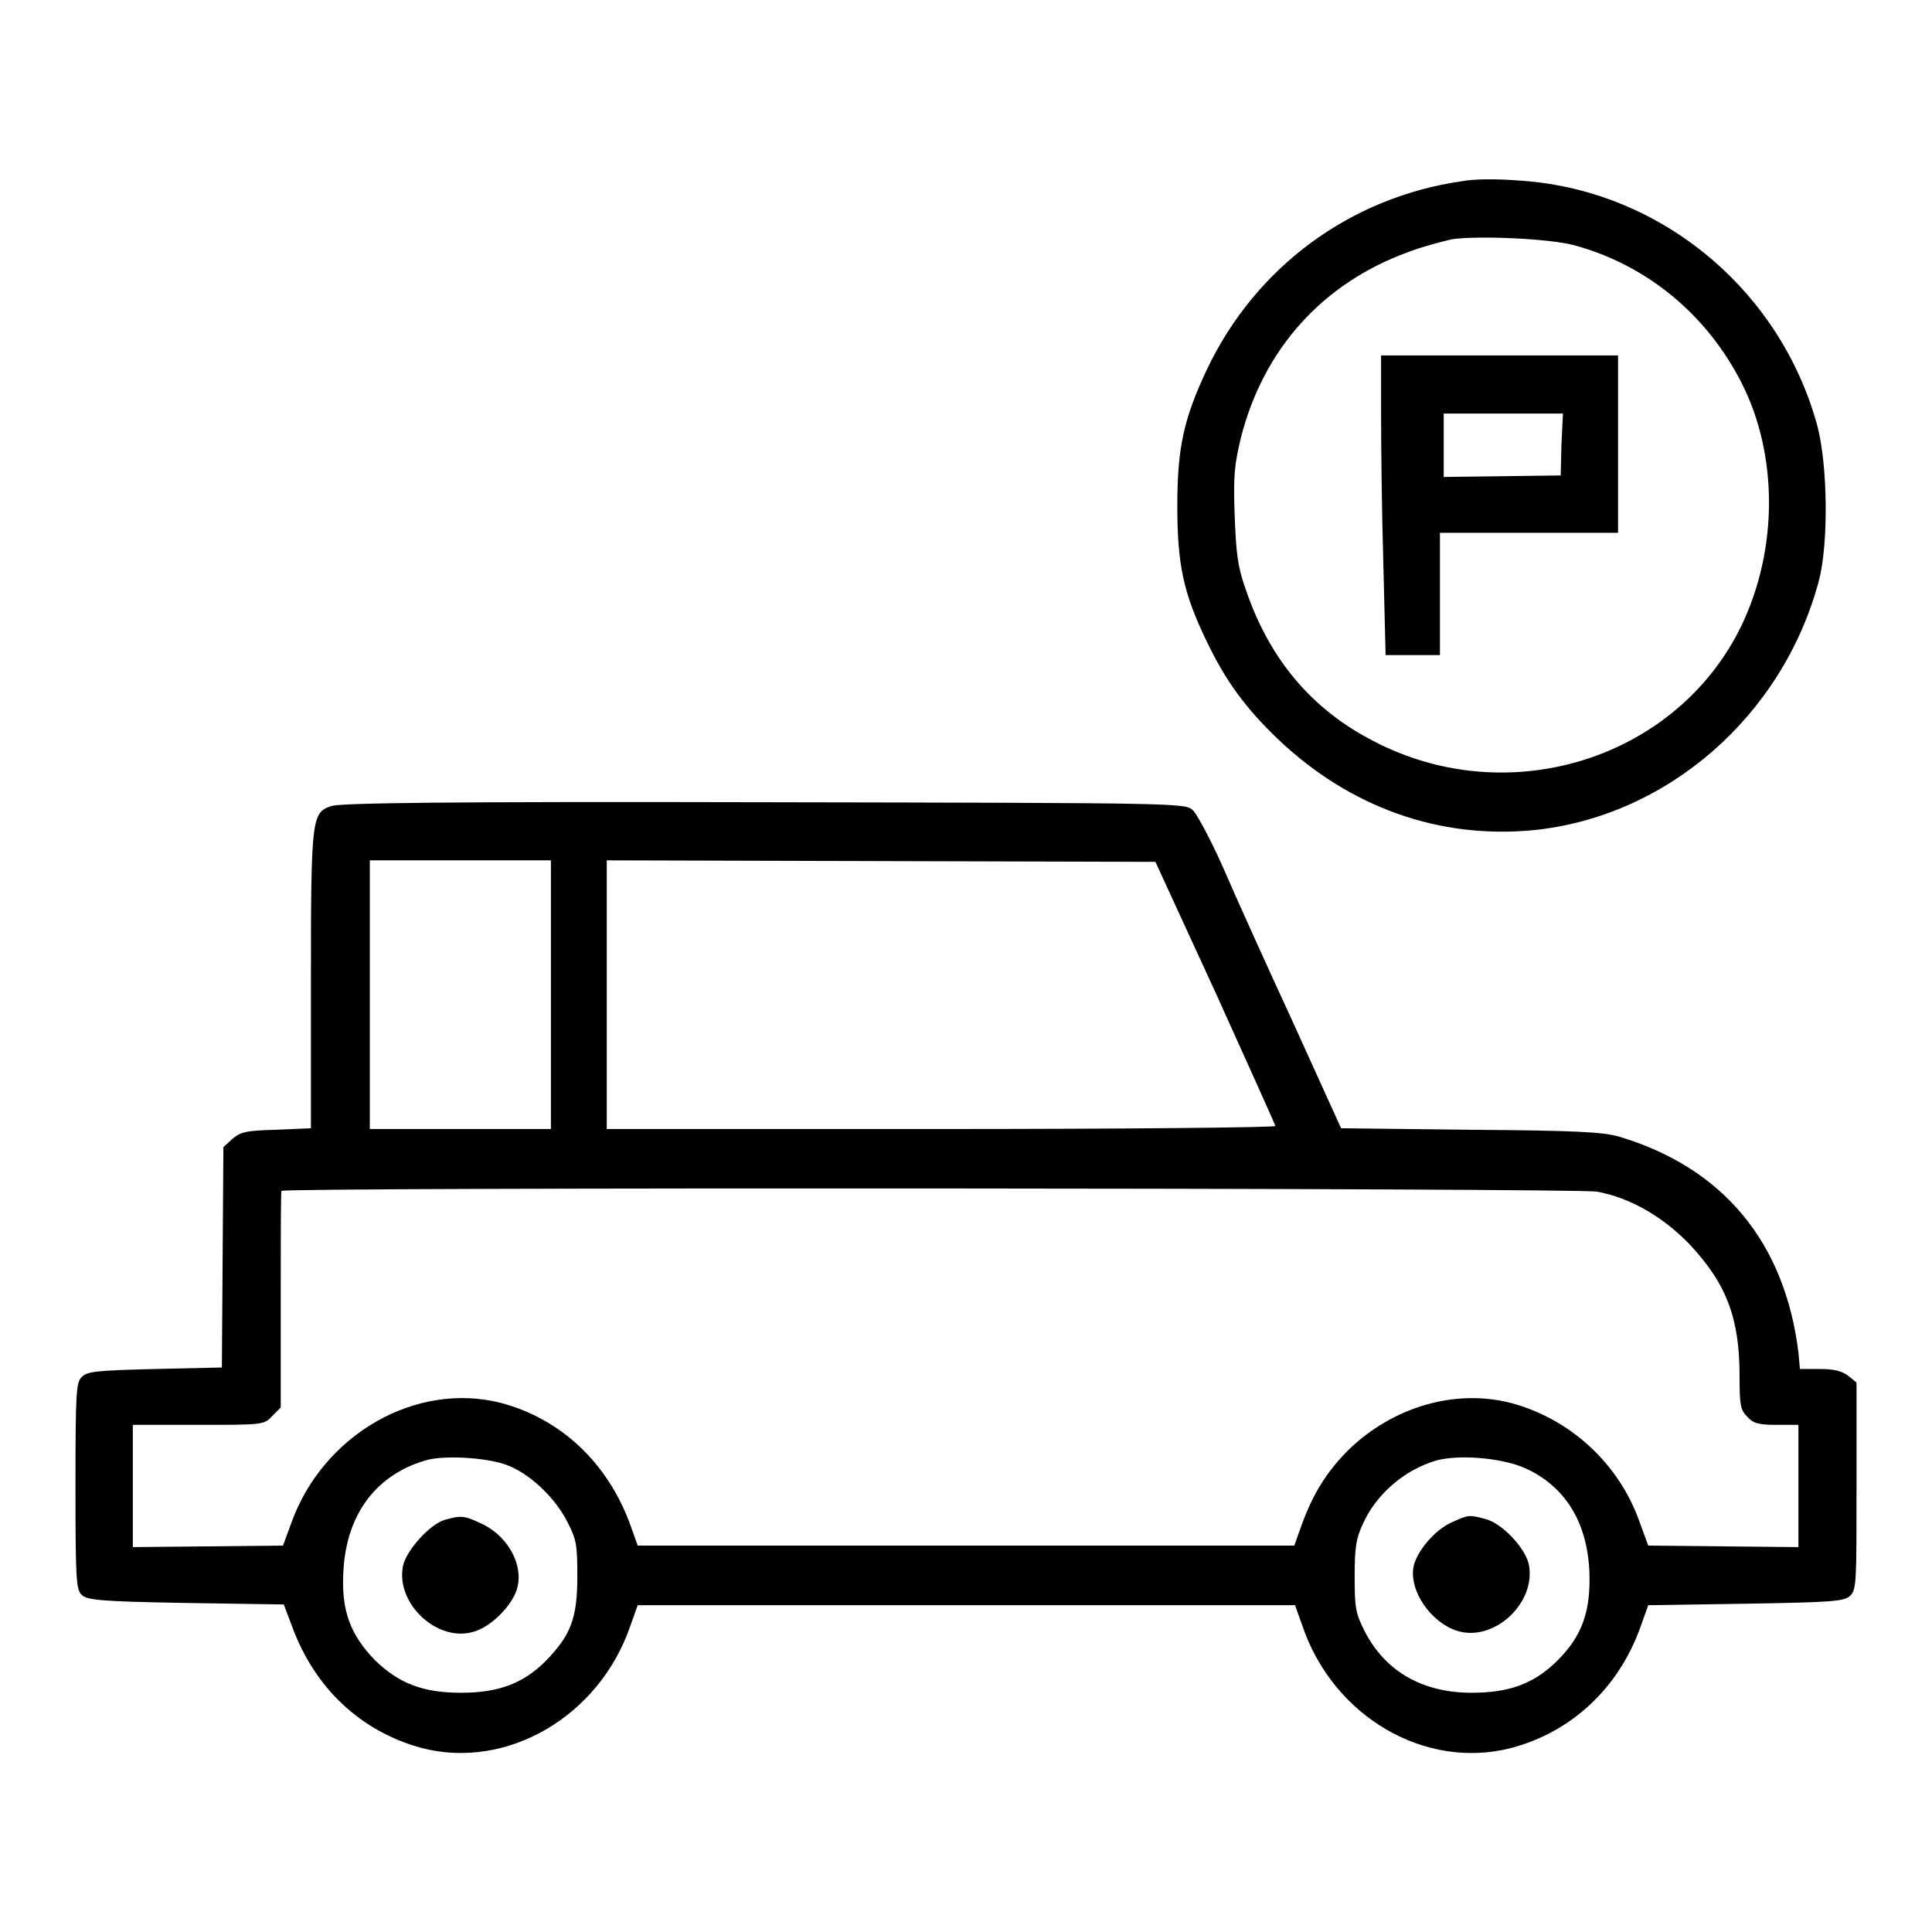 <?xml version="1.0" encoding="utf-8"?>
<!-- Svg Vector Icons : http://www.onlinewebfonts.com/icon -->
<!DOCTYPE svg PUBLIC "-//W3C//DTD SVG 1.1//EN" "http://www.w3.org/Graphics/SVG/1.1/DTD/svg11.dtd">
<svg version="1.1" xmlns="http://www.w3.org/2000/svg" xmlns:xlink="http://www.w3.org/1999/xlink" x="0px" y="0px" viewBox="0 0 256 256" enable-background="new 0 0 256 256" xml:space="preserve">
<g><g><g><path fill="#000000" d="M193.8,24c-14.8,2.1-27.4,11.3-33.9,25c-3,6.4-3.9,10.2-3.9,18c0,7.8,0.8,11.6,3.9,18c2.5,5.2,5.1,8.8,9.5,13c9.5,9,21.3,13.2,33.8,12c17.7-1.8,33-15.1,37.8-33c1.3-4.9,1.2-15.3-0.2-20.6c-5-18.3-21.2-31.5-39.9-32.5C198.5,23.7,195.3,23.7,193.8,24z M208.6,32.5c9.6,2.6,17.6,9.2,22.2,18.3c4.8,9.5,4.8,21.9,0,32c-8.5,17.7-30.8,24.8-48.8,15.4c-8.2-4.2-13.8-10.9-16.9-20c-1.1-3.1-1.3-4.7-1.5-9.9c-0.2-5.4,0-6.8,0.8-10.2c3-11.9,10.9-20.6,22.2-24.7c1.8-0.7,4.5-1.4,5.8-1.7C195.8,31.2,205.3,31.6,208.6,32.5z"/><path fill="#000000" d="M183,54.8c0,4.3,0.1,13.2,0.3,19.9l0.3,12.1h3.6h3.6v-8.1v-8.1h11.8h11.8V58.9V47.1h-15.7H183L183,54.8L183,54.8z M206.9,58.9l-0.1,4.1l-7.7,0.1l-7.8,0.1v-4.2v-4.2h7.9h7.9L206.9,58.9z"/><path fill="#000000" d="M43.9,106.8c-2.6,0.9-2.7,1.5-2.7,23.3l0,19.4l-4.6,0.2c-4.1,0.1-4.7,0.3-5.8,1.2l-1.2,1.1l-0.1,14.6l-0.1,14.6l-8.9,0.2c-7.7,0.2-9,0.3-9.7,1.1c-0.7,0.7-0.8,2-0.8,14.4s0.1,13.7,0.8,14.4s2.1,0.9,13.8,1.1l13,0.2l1.1,2.9c3,8.2,9.1,13.9,17.1,16.1c11.4,3,23.6-4.2,27.7-16.1l1-2.8H128h43.6l1,2.8c4.1,12,16.3,19.1,27.7,16.1c7.9-2.1,14.2-7.9,17.1-16.1l1-2.8l13-0.2c11.6-0.2,13-0.3,13.8-1.1s0.8-2,0.8-14.5v-13.7l-1.1-0.9c-0.8-0.6-1.8-0.9-3.7-0.9h-2.7l-0.2-2.2c-1.8-14.6-10-24.5-23.8-28.6c-2.1-0.6-5.6-0.8-19.7-0.9l-17.1-0.2l-6.4-14.1c-3.6-7.8-7.8-17.1-9.3-20.6c-1.6-3.6-3.4-6.9-3.9-7.4c-1-1-1.1-1-56.7-1.1C58.9,106.2,45.2,106.4,43.9,106.8z M73,131.8v17.8H61H49v-17.8V114h12h12V131.8z M161.1,131.6c4.3,9.5,7.9,17.5,7.9,17.6c0,0.2-19.9,0.4-44.3,0.4H80.4v-17.8V114l36.4,0.1l36.3,0.1L161.1,131.6z M211.6,157.9c4.4,0.8,8.7,3.3,12.2,6.9c5,5.3,6.7,9.9,6.7,17.5c0,3.8,0.1,4.5,1,5.4c0.8,0.9,1.5,1.1,3.9,1.1h2.9v8.1v8.1l-9.9-0.1l-10-0.1l-1.1-3c-2.7-7.8-9.2-13.8-17.1-15.9c-7.4-1.9-15.6,0.5-21.5,6.2c-2.9,2.9-4.7,5.8-6.2,9.9l-1,2.8H128H84.5l-1-2.8c-3-8.2-9.2-14-17.1-16.1c-11.3-2.9-23.6,4.2-27.8,15.9l-1.1,3l-10,0.1l-9.9,0.1v-8.1v-8.1h8.7c8.6,0,8.7,0,9.8-1.2l1.1-1.1v-14.2c0-7.8,0-14.4,0.1-14.5C37.6,157.3,208.7,157.4,211.6,157.9z M67.6,194.3c3,1.3,6.1,4.4,7.6,7.4c1.2,2.3,1.3,3.1,1.3,7.2c0,5.6-0.9,7.8-4.2,11.2c-3,3-6.3,4.2-11.2,4.2c-5,0-8.2-1.2-11.4-4.3c-3.3-3.4-4.5-6.6-4.2-11.8c0.4-7.7,4.5-13,11.3-14.8C59.5,192.8,65.2,193.2,67.6,194.3z M202,194.5c5.4,2.4,8.3,7.2,8.6,13.7c0.2,5.2-0.9,8.5-4.2,11.8c-3.1,3.1-6.4,4.3-11.4,4.3c-6.6,0-11.5-2.9-14.2-8.2c-1.2-2.4-1.3-3.1-1.3-7.3c0-3.8,0.2-5,1.1-6.9c1.8-4,5.6-7.2,9.8-8.4C193.5,192.7,199,193.2,202,194.5z"/><path fill="#000000" d="M58.9,201.4c-2,0.6-5.1,4.1-5.5,6.1c-1,5,4.6,10.2,9.4,8.7c2.1-0.6,4.6-3,5.5-5.1c1.4-3.2-0.8-7.6-4.7-9.3C61.5,200.8,61,200.8,58.9,201.4z"/><path fill="#000000" d="M192.4,201.7c-2.3,1-4.7,3.9-5.1,5.9c-0.6,3.2,2.3,7.4,5.8,8.5c4.8,1.5,10.4-3.6,9.5-8.7c-0.4-2.2-3.5-5.5-5.7-6.1C194.7,200.7,194.6,200.7,192.4,201.7z"/></g></g></g>
</svg>